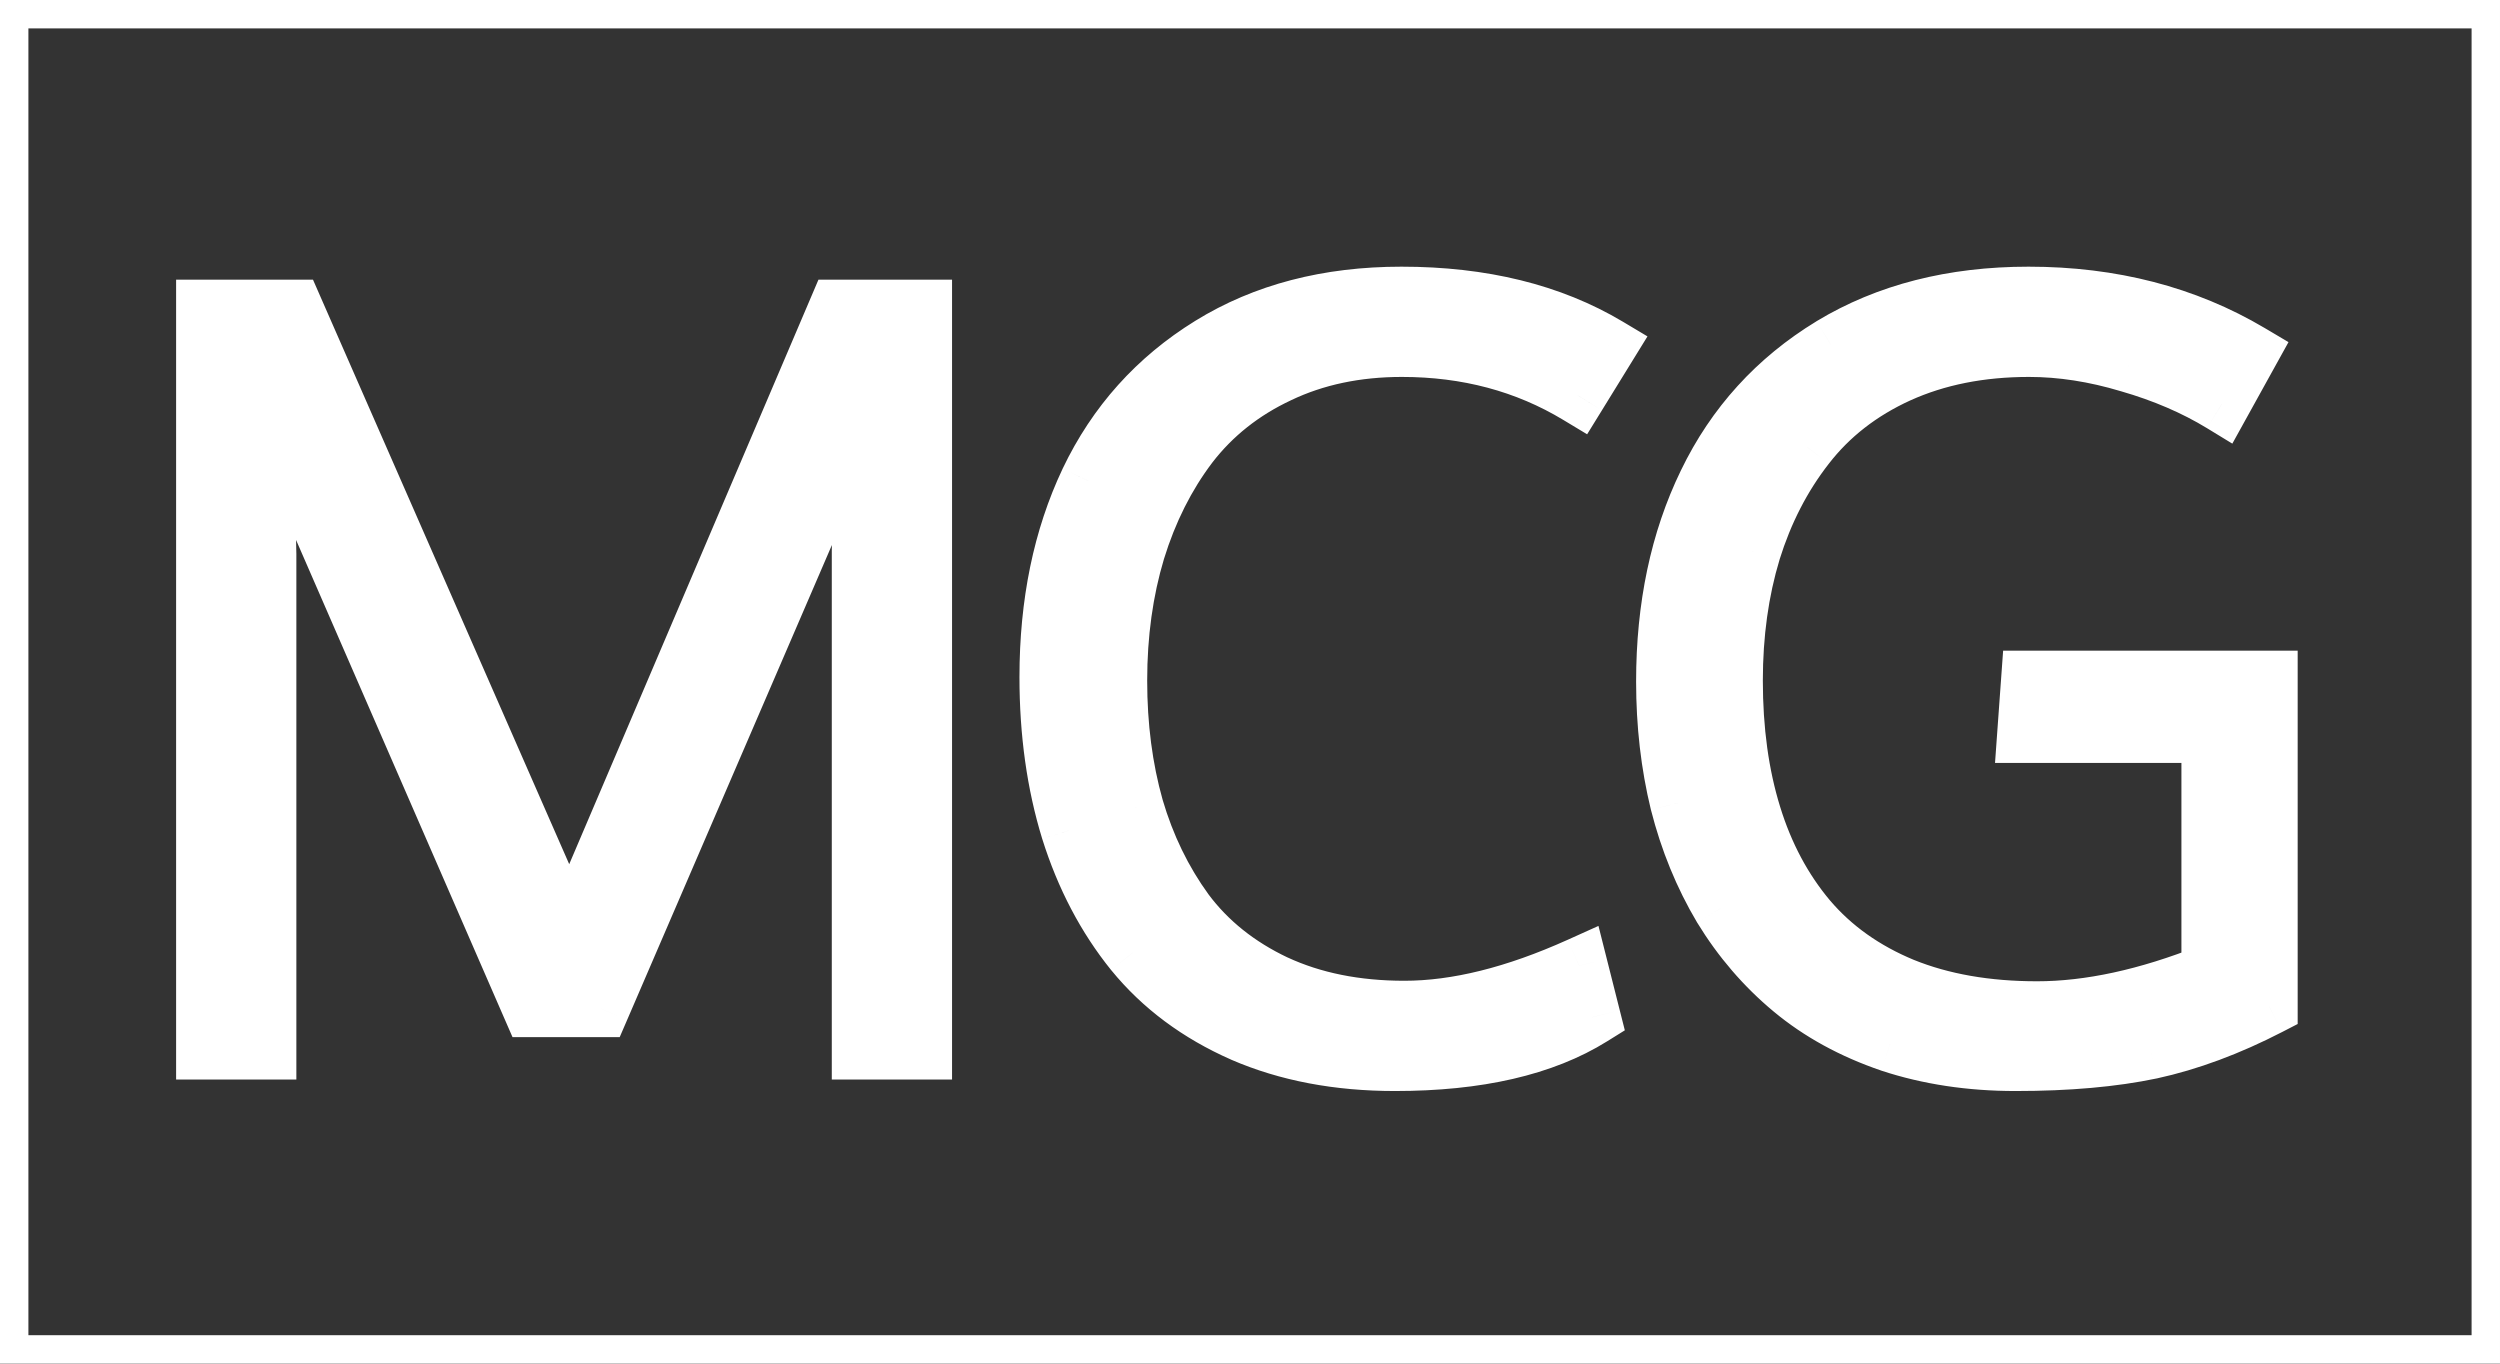 <svg width="88" height="48" viewBox="0 0 88 48" fill="none" xmlns="http://www.w3.org/2000/svg">
<rect x="0" y="0" width="88" height="48" fill="#333333" stroke="none"/>
<path d="M7.199 37V10.844H10.363L20.049 32.94L29.471 10.844H32.512V37H30.279V19.404L30.402 13.463L29.752 15.572L21.156 35.506H18.695L9.994 15.52L9.309 13.41L9.432 19.492V37H7.199ZM49.102 37.404C47.098 37.404 45.311 37.065 43.741 36.385C42.17 35.693 40.887 34.738 39.891 33.52C38.907 32.301 38.157 30.871 37.641 29.23C37.137 27.59 36.885 25.791 36.885 23.834C36.885 21.232 37.36 18.93 38.309 16.926C39.27 14.91 40.7 13.316 42.598 12.145C44.496 10.973 46.741 10.387 49.331 10.387C52.178 10.387 54.604 10.984 56.608 12.18L55.535 13.92C53.707 12.818 51.645 12.268 49.348 12.268C47.743 12.268 46.301 12.572 45.024 13.182C43.746 13.779 42.698 14.611 41.877 15.678C41.069 16.744 40.448 17.98 40.014 19.387C39.592 20.793 39.381 22.316 39.381 23.957C39.381 25.562 39.575 27.051 39.961 28.422C40.36 29.781 40.952 31 41.737 32.078C42.534 33.145 43.588 33.988 44.901 34.609C46.213 35.219 47.725 35.523 49.436 35.523C51.276 35.523 53.327 35.014 55.588 33.994L56.045 35.805C54.334 36.871 52.02 37.404 49.102 37.404ZM70.948 37.404C69.354 37.404 67.884 37.182 66.536 36.736C65.2 36.279 64.046 35.647 63.073 34.838C62.1 34.029 61.274 33.068 60.594 31.955C59.927 30.83 59.423 29.6 59.083 28.264C58.755 26.916 58.591 25.492 58.591 23.992C58.591 21.355 59.083 19.023 60.067 16.996C61.052 14.957 62.516 13.346 64.462 12.162C66.419 10.979 68.733 10.387 71.405 10.387C74.335 10.387 76.936 11.06 79.21 12.408L78.208 14.219C77.247 13.633 76.157 13.164 74.938 12.812C73.731 12.449 72.559 12.268 71.423 12.268C69.712 12.268 68.182 12.572 66.835 13.182C65.499 13.791 64.415 14.635 63.583 15.713C62.751 16.779 62.118 18.01 61.684 19.404C61.263 20.799 61.052 22.316 61.052 23.957C61.052 25.703 61.268 27.279 61.702 28.686C62.136 30.092 62.786 31.311 63.653 32.342C64.52 33.361 65.634 34.152 66.993 34.715C68.352 35.266 69.923 35.541 71.704 35.541C73.544 35.541 75.571 35.102 77.786 34.223V25.855H71.3L71.44 23.904H79.878V35.435C78.448 36.174 77.059 36.69 75.712 36.982C74.376 37.264 72.788 37.404 70.948 37.404Z" fill="white"/>
<path d="M7.199 37H6.199V38H7.199V37ZM7.199 10.844V9.844H6.199V10.844H7.199ZM10.363 10.844L11.279 10.442L11.017 9.844H10.363V10.844ZM20.049 32.94L19.133 33.341L20.061 35.459L20.969 33.332L20.049 32.94ZM29.471 10.844V9.844H28.81L28.551 10.451L29.471 10.844ZM32.512 10.844H33.512V9.844H32.512V10.844ZM32.512 37V38H33.512V37H32.512ZM30.279 37H29.279V38H30.279V37ZM30.279 19.404L29.279 19.384L29.279 19.394V19.404H30.279ZM30.402 13.463L31.402 13.484L29.447 13.168L30.402 13.463ZM29.752 15.572L30.67 15.968L30.692 15.919L30.708 15.867L29.752 15.572ZM21.156 35.506V36.506H21.814L22.075 35.902L21.156 35.506ZM18.695 35.506L17.778 35.905L18.04 36.506H18.695V35.506ZM9.994 15.52L9.043 15.829L9.058 15.874L9.077 15.919L9.994 15.52ZM9.309 13.41L10.26 13.101L8.309 13.43L9.309 13.41ZM9.432 19.492H10.432V19.482L10.431 19.472L9.432 19.492ZM9.432 37V38H10.432V37H9.432ZM8.199 37V10.844H6.199V37H8.199ZM7.199 11.844H10.363V9.844H7.199V11.844ZM9.447 11.245L19.133 33.341L20.965 32.538L11.279 10.442L9.447 11.245ZM20.969 33.332L30.391 11.236L28.551 10.451L19.129 32.547L20.969 33.332ZM29.471 11.844H32.512V9.844H29.471V11.844ZM31.512 10.844V37H33.512V10.844H31.512ZM32.512 36H30.279V38H32.512V36ZM31.279 37V19.404H29.279V37H31.279ZM31.279 19.425L31.402 13.484L29.403 13.442L29.279 19.384L31.279 19.425ZM29.447 13.168L28.796 15.278L30.708 15.867L31.358 13.758L29.447 13.168ZM28.834 15.176L20.238 35.11L22.075 35.902L30.67 15.968L28.834 15.176ZM21.156 34.506H18.695V36.506H21.156V34.506ZM19.612 35.107L10.911 15.12L9.077 15.919L17.778 35.905L19.612 35.107ZM10.945 15.21L10.26 13.101L8.358 13.719L9.043 15.829L10.945 15.21ZM8.309 13.43L8.432 19.512L10.431 19.472L10.308 13.39L8.309 13.43ZM8.432 19.492V37H10.432V19.492H8.432ZM9.432 36H7.199V38H9.432V36ZM43.741 36.385L43.338 37.3L43.343 37.303L43.741 36.385ZM39.891 33.52L39.113 34.148L39.117 34.152L39.891 33.52ZM37.641 29.23L36.685 29.524L36.687 29.53L37.641 29.23ZM38.309 16.926L37.406 16.495L37.405 16.498L38.309 16.926ZM56.608 12.18L57.459 12.704L57.991 11.841L57.12 11.321L56.608 12.18ZM55.535 13.92L55.019 14.776L55.867 15.287L56.387 14.444L55.535 13.92ZM45.024 13.182L45.448 14.087L45.454 14.084L45.024 13.182ZM41.877 15.678L41.085 15.068L41.081 15.073L41.877 15.678ZM40.014 19.387L39.058 19.092L39.056 19.099L40.014 19.387ZM39.961 28.422L38.999 28.693L39.002 28.703L39.961 28.422ZM41.737 32.078L40.928 32.667L40.936 32.677L41.737 32.078ZM44.901 34.609L44.473 35.513L44.48 35.516L44.901 34.609ZM55.588 33.994L56.558 33.749L56.266 32.592L55.177 33.083L55.588 33.994ZM56.045 35.805L56.574 36.653L57.194 36.267L57.015 35.56L56.045 35.805ZM49.102 36.404C47.212 36.404 45.563 36.084 44.138 35.467L43.343 37.303C45.059 38.045 46.984 38.404 49.102 38.404V36.404ZM44.144 35.47C42.704 34.836 41.553 33.973 40.665 32.887L39.117 34.152C40.221 35.504 41.636 36.551 43.338 37.3L44.144 35.47ZM40.669 32.891C39.771 31.779 39.077 30.463 38.595 28.931L36.687 29.53C37.236 31.279 38.043 32.822 39.113 34.148L40.669 32.891ZM38.597 28.937C38.126 27.404 37.885 25.705 37.885 23.834H35.885C35.885 25.877 36.148 27.776 36.685 29.524L38.597 28.937ZM37.885 23.834C37.885 21.355 38.337 19.203 39.213 17.354L37.405 16.498C36.383 18.657 35.885 21.11 35.885 23.834H37.885ZM39.212 17.356C40.09 15.514 41.389 14.066 43.123 12.995L42.073 11.294C40.011 12.567 38.45 14.306 37.406 16.495L39.212 17.356ZM43.123 12.995C44.84 11.936 46.896 11.387 49.331 11.387V9.387C46.586 9.387 44.153 10.009 42.073 11.294L43.123 12.995ZM49.331 11.387C52.038 11.387 54.277 11.954 56.096 13.039L57.12 11.321C54.93 10.015 52.319 9.387 49.331 9.387V11.387ZM55.756 11.655L54.684 13.395L56.387 14.444L57.459 12.704L55.756 11.655ZM56.052 13.063C54.056 11.861 51.812 11.268 49.348 11.268V13.268C51.477 13.268 53.359 13.776 55.019 14.776L56.052 13.063ZM49.348 11.268C47.614 11.268 46.022 11.597 44.593 12.279L45.454 14.084C46.58 13.547 47.871 13.268 49.348 13.268V11.268ZM44.6 12.276C43.185 12.938 42.007 13.869 41.085 15.068L42.67 16.287C43.388 15.354 44.308 14.621 45.448 14.087L44.6 12.276ZM41.081 15.073C40.195 16.242 39.523 17.585 39.059 19.092L40.97 19.681C41.372 18.376 41.943 17.246 42.674 16.282L41.081 15.073ZM39.056 19.099C38.603 20.609 38.381 22.23 38.381 23.957H40.381C40.381 22.402 40.581 20.977 40.972 19.674L39.056 19.099ZM38.381 23.957C38.381 25.643 38.584 27.224 38.999 28.693L40.924 28.15C40.565 26.878 40.381 25.482 40.381 23.957H38.381ZM39.002 28.703C39.431 30.166 40.071 31.49 40.928 32.667L42.545 31.489C41.832 30.51 41.289 29.396 40.921 28.141L39.002 28.703ZM40.936 32.677C41.839 33.885 43.027 34.829 44.473 35.513L45.328 33.706C44.15 33.148 43.228 32.404 42.538 31.48L40.936 32.677ZM44.48 35.516C45.946 36.197 47.606 36.523 49.436 36.523V34.523C47.844 34.523 46.481 34.24 45.322 33.702L44.48 35.516ZM49.436 36.523C51.458 36.523 53.651 35.964 55.999 34.906L55.177 33.083C53.002 34.063 51.094 34.523 49.436 34.523V36.523ZM54.619 34.239L55.076 36.049L57.015 35.56L56.558 33.749L54.619 34.239ZM55.516 34.956C54.02 35.889 51.912 36.404 49.102 36.404V38.404C52.128 38.404 54.649 37.853 56.574 36.653L55.516 34.956ZM66.536 36.736L66.212 37.682L66.222 37.686L66.536 36.736ZM60.594 31.955L59.735 32.466L59.741 32.476L60.594 31.955ZM59.083 28.264L58.111 28.5L58.114 28.51L59.083 28.264ZM60.067 16.996L60.967 17.433L60.968 17.431L60.067 16.996ZM64.462 12.162L63.944 11.306L63.942 11.308L64.462 12.162ZM79.21 12.408L80.085 12.892L80.555 12.043L79.72 11.548L79.21 12.408ZM78.208 14.219L77.687 15.072L78.578 15.616L79.083 14.703L78.208 14.219ZM74.938 12.812L74.65 13.77L74.661 13.773L74.938 12.812ZM66.835 13.182L66.423 12.271L66.42 12.272L66.835 13.182ZM63.583 15.713L64.371 16.328L64.374 16.324L63.583 15.713ZM61.684 19.404L60.729 19.107L60.727 19.115L61.684 19.404ZM63.653 32.342L62.888 32.985L62.891 32.99L63.653 32.342ZM66.993 34.715L66.611 35.639L66.617 35.642L66.993 34.715ZM77.786 34.223L78.155 35.152L78.786 34.902V34.223H77.786ZM77.786 25.855H78.786V24.855H77.786V25.855ZM71.3 25.855L70.302 25.784L70.225 26.855H71.3V25.855ZM71.44 23.904V22.904H70.51L70.443 23.832L71.44 23.904ZM79.878 23.904H80.878V22.904H79.878V23.904ZM79.878 35.435L80.337 36.324L80.878 36.045V35.435H79.878ZM75.712 36.982L75.918 37.961L75.924 37.96L75.712 36.982ZM70.948 36.404C69.448 36.404 68.085 36.195 66.85 35.787L66.222 37.686C67.683 38.168 69.261 38.404 70.948 38.404V36.404ZM66.86 35.79C65.626 35.368 64.581 34.791 63.712 34.069L62.434 35.607C63.51 36.502 64.775 37.191 66.212 37.682L66.86 35.79ZM63.712 34.069C62.827 33.333 62.072 32.456 61.448 31.434L59.741 32.476C60.476 33.68 61.374 34.726 62.434 35.607L63.712 34.069ZM61.454 31.445C60.838 30.406 60.37 29.265 60.052 28.017L58.114 28.51C58.476 29.934 59.015 31.254 59.735 32.466L61.454 31.445ZM60.054 28.027C59.747 26.763 59.591 25.419 59.591 23.992H57.591C57.591 25.566 57.763 27.069 58.111 28.5L60.054 28.027ZM59.591 23.992C59.591 21.481 60.059 19.303 60.967 17.433L59.168 16.559C58.107 18.744 57.591 21.23 57.591 23.992H59.591ZM60.968 17.431C61.868 15.566 63.2 14.1 64.981 13.016L63.942 11.308C61.833 12.591 60.235 14.348 59.167 16.561L60.968 17.431ZM64.979 13.018C66.755 11.944 68.885 11.387 71.405 11.387V9.387C68.582 9.387 66.082 10.014 63.944 11.306L64.979 13.018ZM71.405 11.387C74.175 11.387 76.597 12.022 78.7 13.268L79.72 11.548C77.276 10.099 74.494 9.387 71.405 9.387V11.387ZM78.335 11.924L77.333 13.735L79.083 14.703L80.085 12.892L78.335 11.924ZM78.728 13.365C77.683 12.727 76.509 12.225 75.215 11.852L74.661 13.773C75.805 14.103 76.811 14.538 77.687 15.072L78.728 13.365ZM75.227 11.855C73.936 11.466 72.667 11.268 71.423 11.268V13.268C72.452 13.268 73.526 13.432 74.65 13.77L75.227 11.855ZM71.423 11.268C69.592 11.268 67.919 11.594 66.423 12.271L67.247 14.093C68.446 13.55 69.832 13.268 71.423 13.268V11.268ZM66.42 12.272C64.948 12.943 63.73 13.885 62.791 15.102L64.374 16.324C65.1 15.384 66.05 14.639 67.25 14.091L66.42 12.272ZM62.794 15.098C61.882 16.267 61.196 17.607 60.73 19.107L62.639 19.701C63.04 18.413 63.619 17.292 64.371 16.328L62.794 15.098ZM60.727 19.115C60.274 20.614 60.052 22.23 60.052 23.957H62.052C62.052 22.402 62.251 20.983 62.642 19.694L60.727 19.115ZM60.052 23.957C60.052 25.785 60.278 27.463 60.746 28.98L62.658 28.391C62.258 27.096 62.052 25.621 62.052 23.957H60.052ZM60.746 28.98C61.216 30.503 61.927 31.843 62.888 32.985L64.418 31.698C63.645 30.779 63.055 29.681 62.658 28.391L60.746 28.98ZM62.891 32.99C63.871 34.142 65.12 35.022 66.611 35.639L67.375 33.791C66.148 33.283 65.169 32.581 64.415 31.694L62.891 32.99ZM66.617 35.642C68.119 36.25 69.821 36.541 71.704 36.541V34.541C70.025 34.541 68.586 34.281 67.368 33.788L66.617 35.642ZM71.704 36.541C73.701 36.541 75.856 36.065 78.155 35.152L77.417 33.293C75.287 34.139 73.386 34.541 71.704 34.541V36.541ZM78.786 34.223V25.855H76.786V34.223H78.786ZM77.786 24.855H71.3V26.855H77.786V24.855ZM72.297 25.927L72.438 23.976L70.443 23.832L70.302 25.784L72.297 25.927ZM71.44 24.904H79.878V22.904H71.44V24.904ZM78.878 23.904V35.435H80.878V23.904H78.878ZM79.419 34.547C78.055 35.252 76.748 35.734 75.499 36.005L75.924 37.96C77.37 37.645 78.842 37.096 80.337 36.324L79.419 34.547ZM75.506 36.004C74.256 36.267 72.741 36.404 70.948 36.404V38.404C72.835 38.404 74.495 38.26 75.918 37.961L75.506 36.004Z" fill="white"/>
<rect x="0.5" y="0.5" width="87" height="47" stroke="white"/>
</svg>
